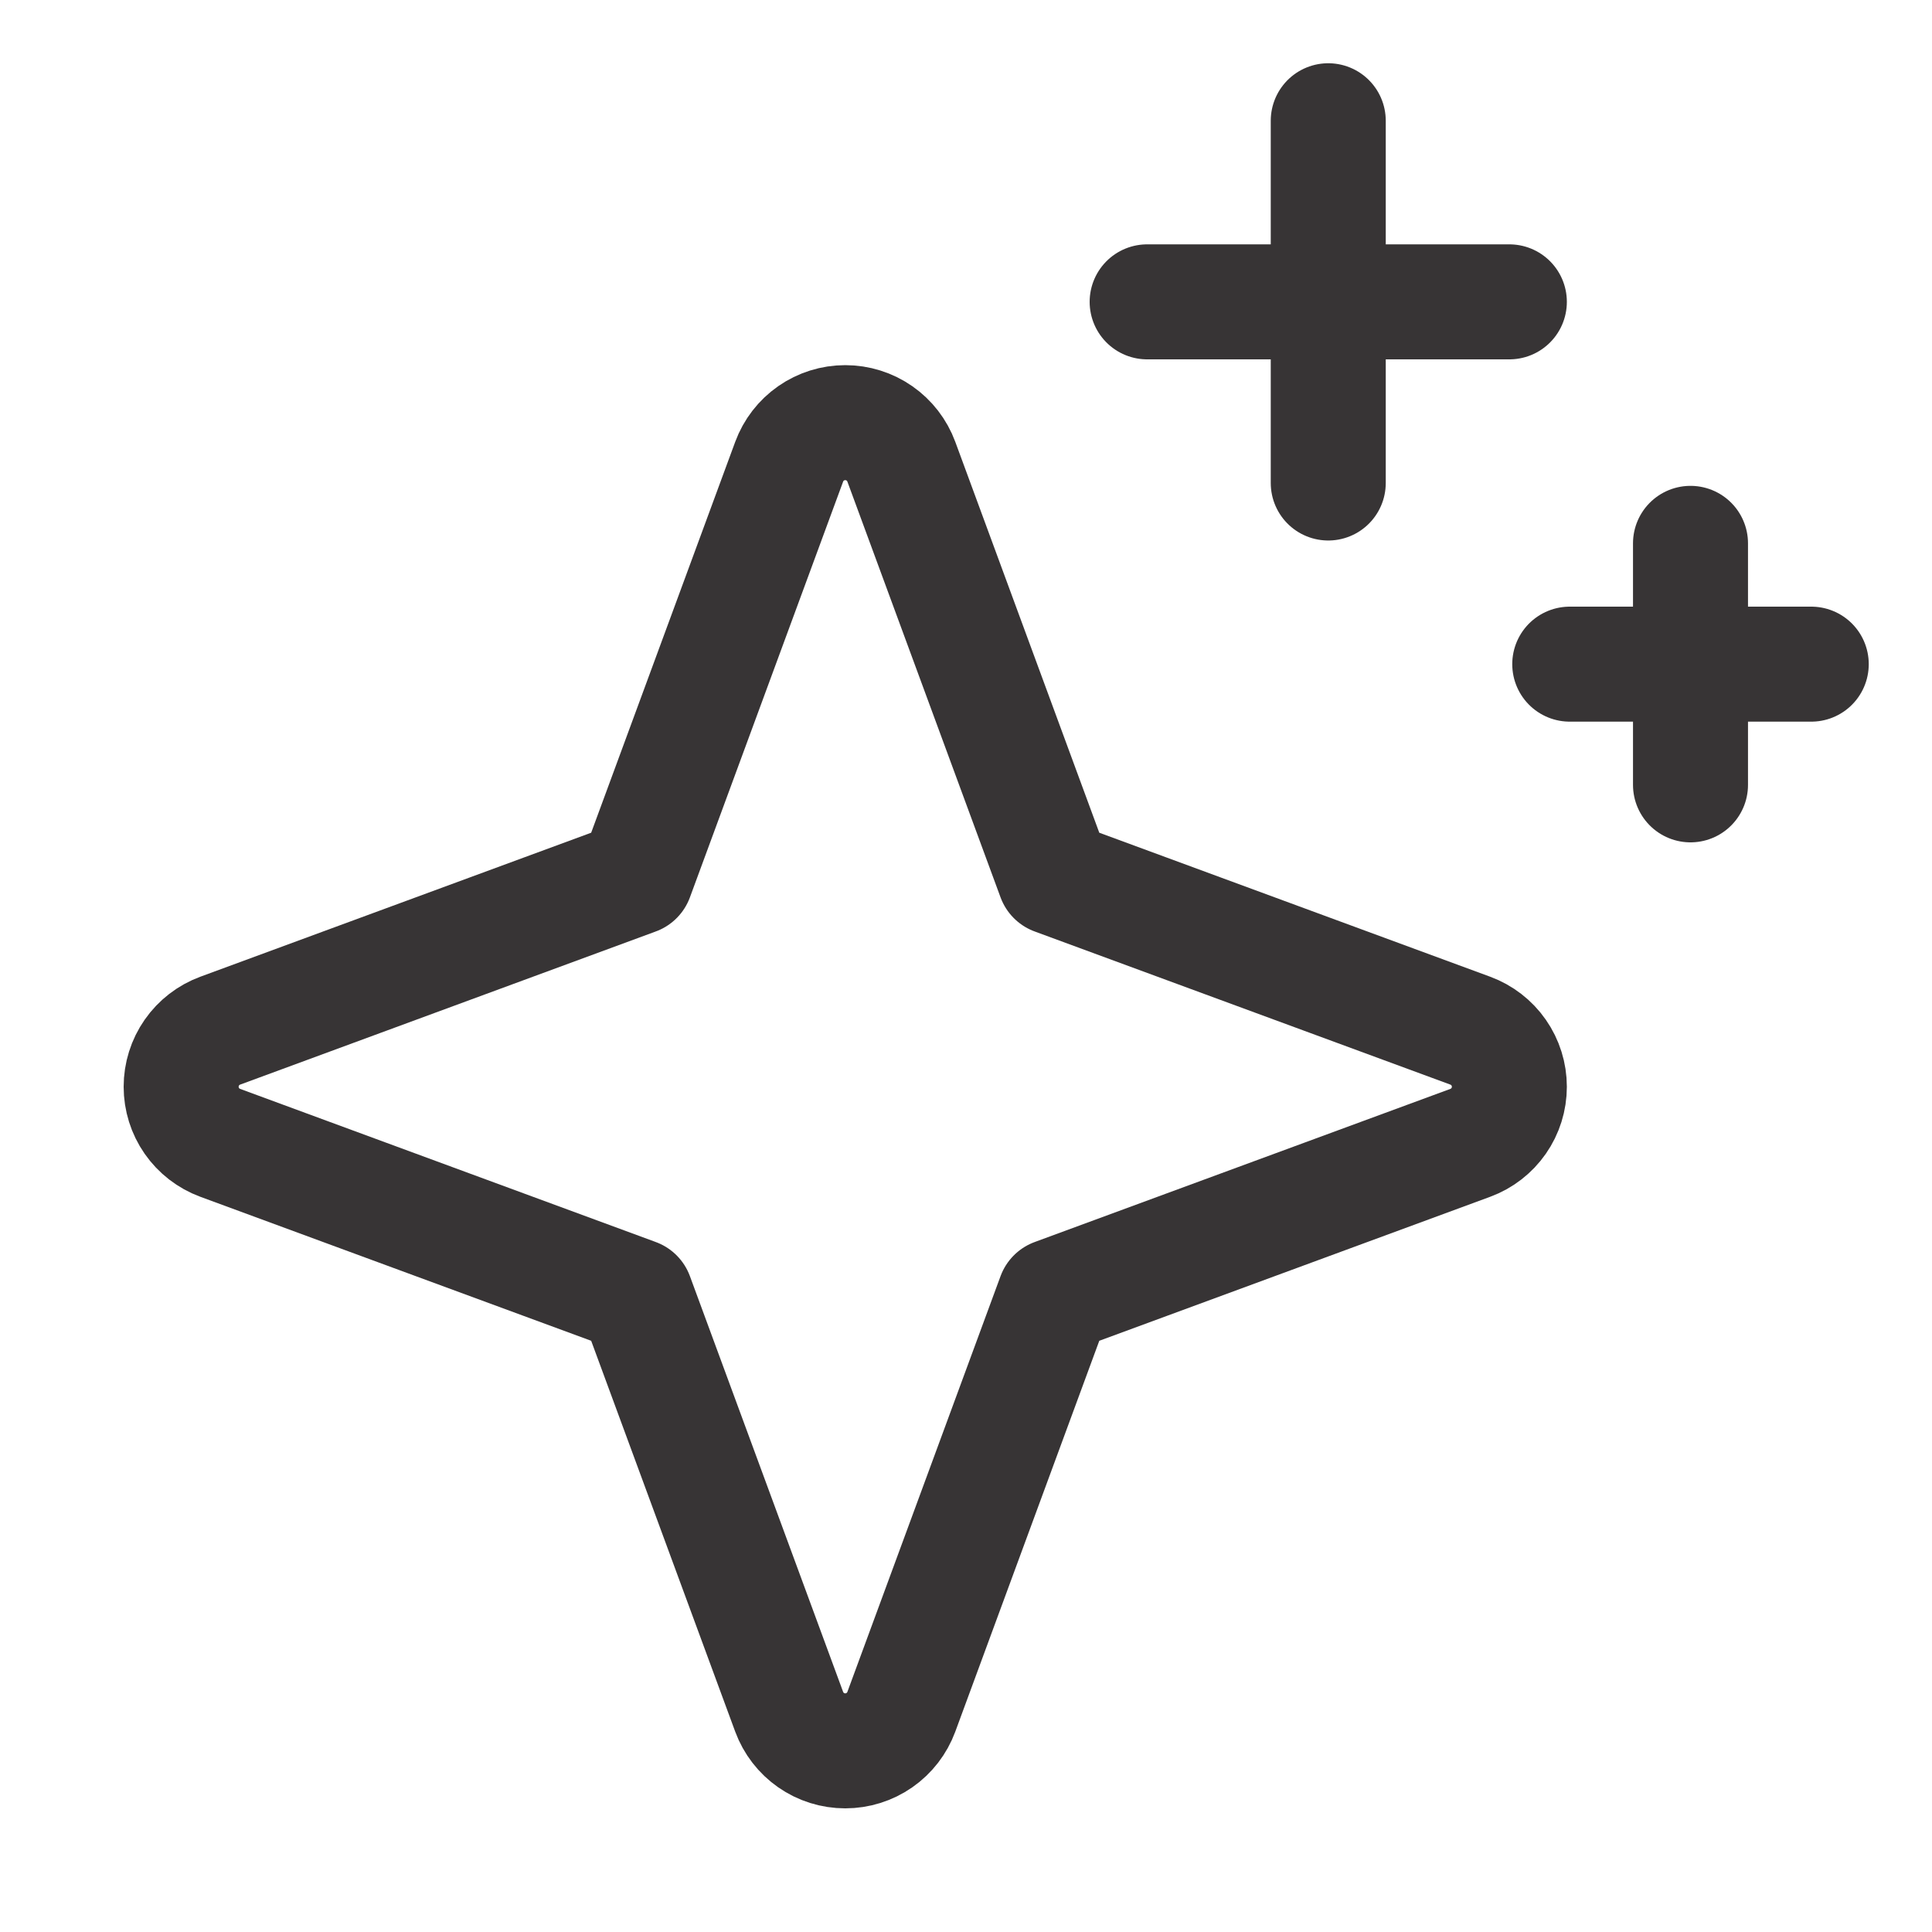 <?xml version="1.0" encoding="UTF-8"?> <svg xmlns="http://www.w3.org/2000/svg" width="42" height="42" viewBox="0 0 42 42" fill="none"><g clip-path="url(#clip0_85_76)"><path d="M13.825 28.174L4.787 24.844C4.538 24.752 4.323 24.586 4.171 24.368C4.019 24.15 3.938 23.891 3.938 23.625C3.938 23.359 4.019 23.1 4.171 22.882C4.323 22.664 4.538 22.498 4.787 22.406L13.825 19.076L17.156 10.037C17.248 9.788 17.414 9.573 17.632 9.421C17.85 9.269 18.109 9.188 18.375 9.188C18.641 9.188 18.9 9.269 19.118 9.421C19.336 9.573 19.502 9.788 19.594 10.037L22.924 19.076L31.963 22.406C32.212 22.498 32.427 22.664 32.579 22.882C32.731 23.1 32.812 23.359 32.812 23.625C32.812 23.891 32.731 24.15 32.579 24.368C32.427 24.586 32.212 24.752 31.963 24.844L22.924 28.174L19.594 37.213C19.502 37.462 19.336 37.677 19.118 37.829C18.9 37.981 18.641 38.062 18.375 38.062C18.109 38.062 17.85 37.981 17.632 37.829C17.414 37.677 17.248 37.462 17.156 37.213L13.825 28.174Z" stroke="#373435" stroke-width="2.5" stroke-linecap="round" stroke-linejoin="round"></path><path d="M28.875 2.625V10.5" stroke="#373435" stroke-width="2.5" stroke-linecap="round" stroke-linejoin="round"></path><path d="M36.75 11.812V17.062" stroke="#373435" stroke-width="2.5" stroke-linecap="round" stroke-linejoin="round"></path><path d="M24.938 6.562H32.812" stroke="#373435" stroke-width="2.5" stroke-linecap="round" stroke-linejoin="round"></path><path d="M34.125 14.438H39.375" stroke="#373435" stroke-width="2.5" stroke-linecap="round" stroke-linejoin="round"></path></g><defs><clipPath id="clip0_85_76"><rect width="42" height="42" fill="white"></rect></clipPath></defs></svg> 